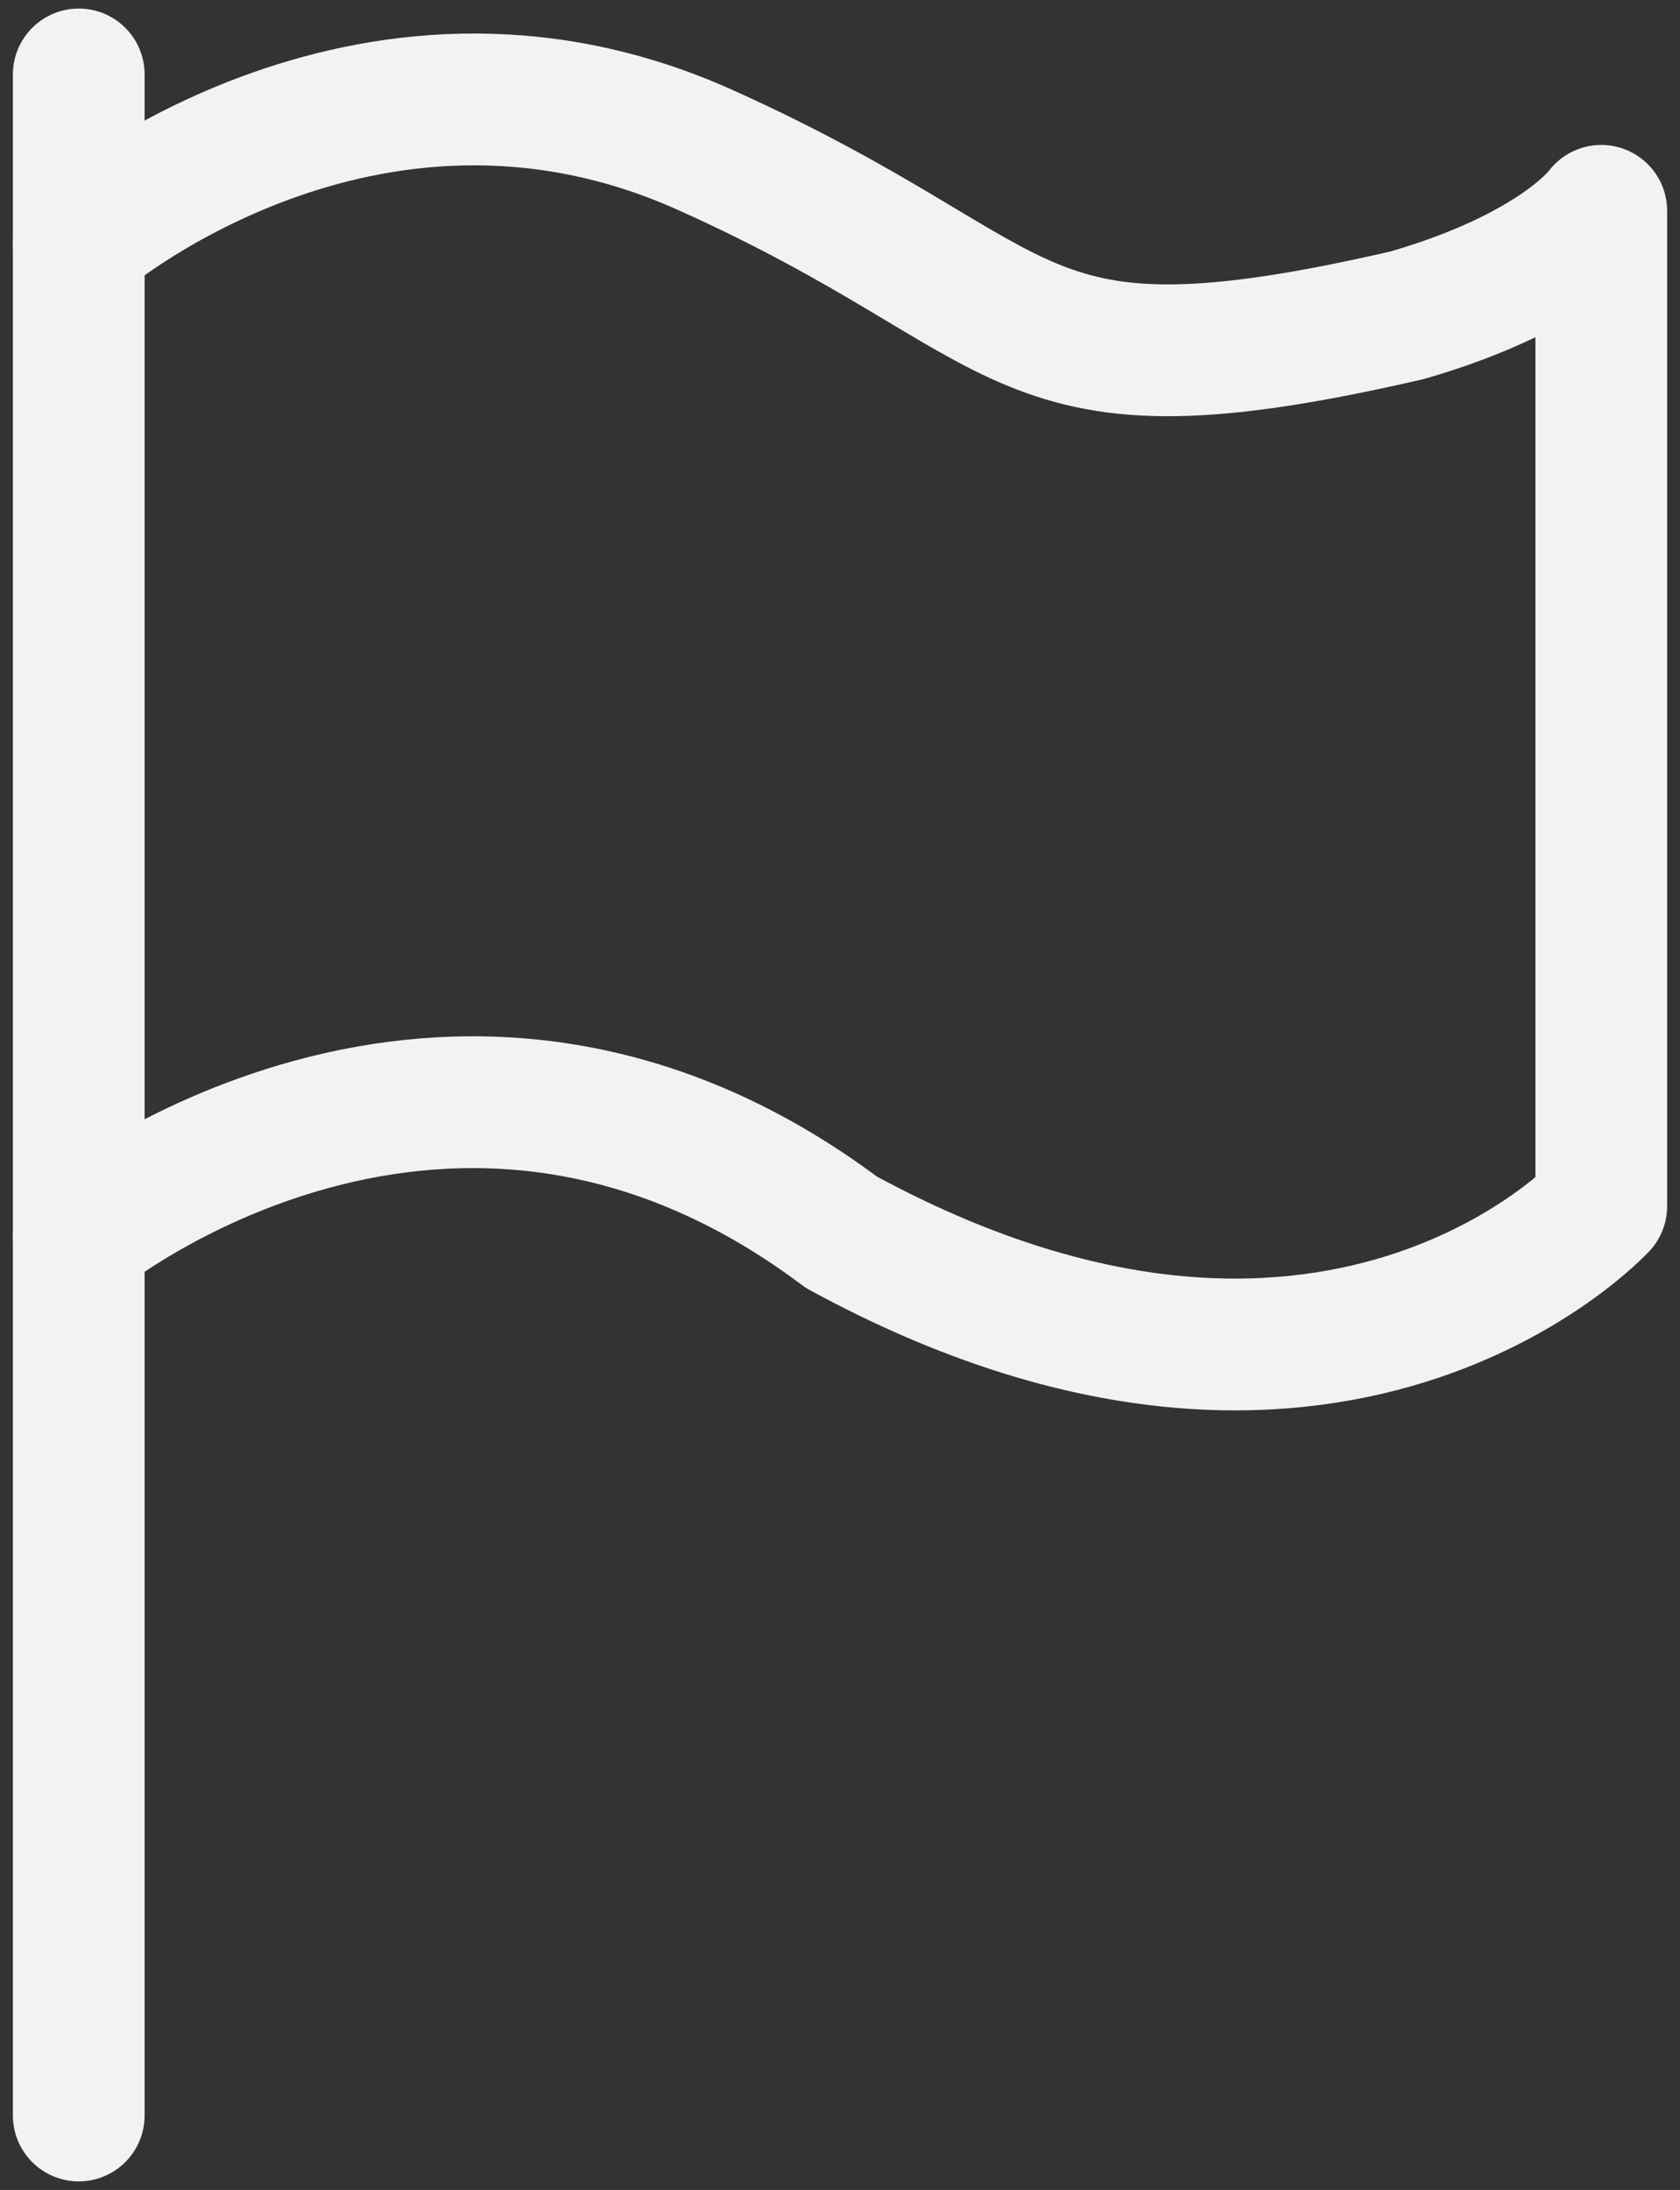 <?xml version="1.0" encoding="UTF-8"?><svg id="a" xmlns="http://www.w3.org/2000/svg" viewBox="0 0 829 1080"><rect x="0" y="0" width="829" height="1080" fill="#333333" stroke="none"/><path d="M38.86,36.72c0,22.9,0,45.79,0,68.69,0,312.62,0,625.24,0,937.86" fill="none" stroke="#f2f2f2" stroke-linecap="round" stroke-linejoin="round" stroke-width="65"/><path d="M38.86,119.72S179.1-1.91,347.96,73.93c168.86,75.84,147.39,127.36,346.31,81.57,74.41-21.47,95.88-51.52,95.88-51.52v490.84s-133.18,144.53-374.97,12.88c-194.57-145.96-376.31,2.86-376.31,2.86" fill="none" stroke="#f2f2f2" stroke-linecap="round" stroke-linejoin="round" stroke-width="65"/></svg>